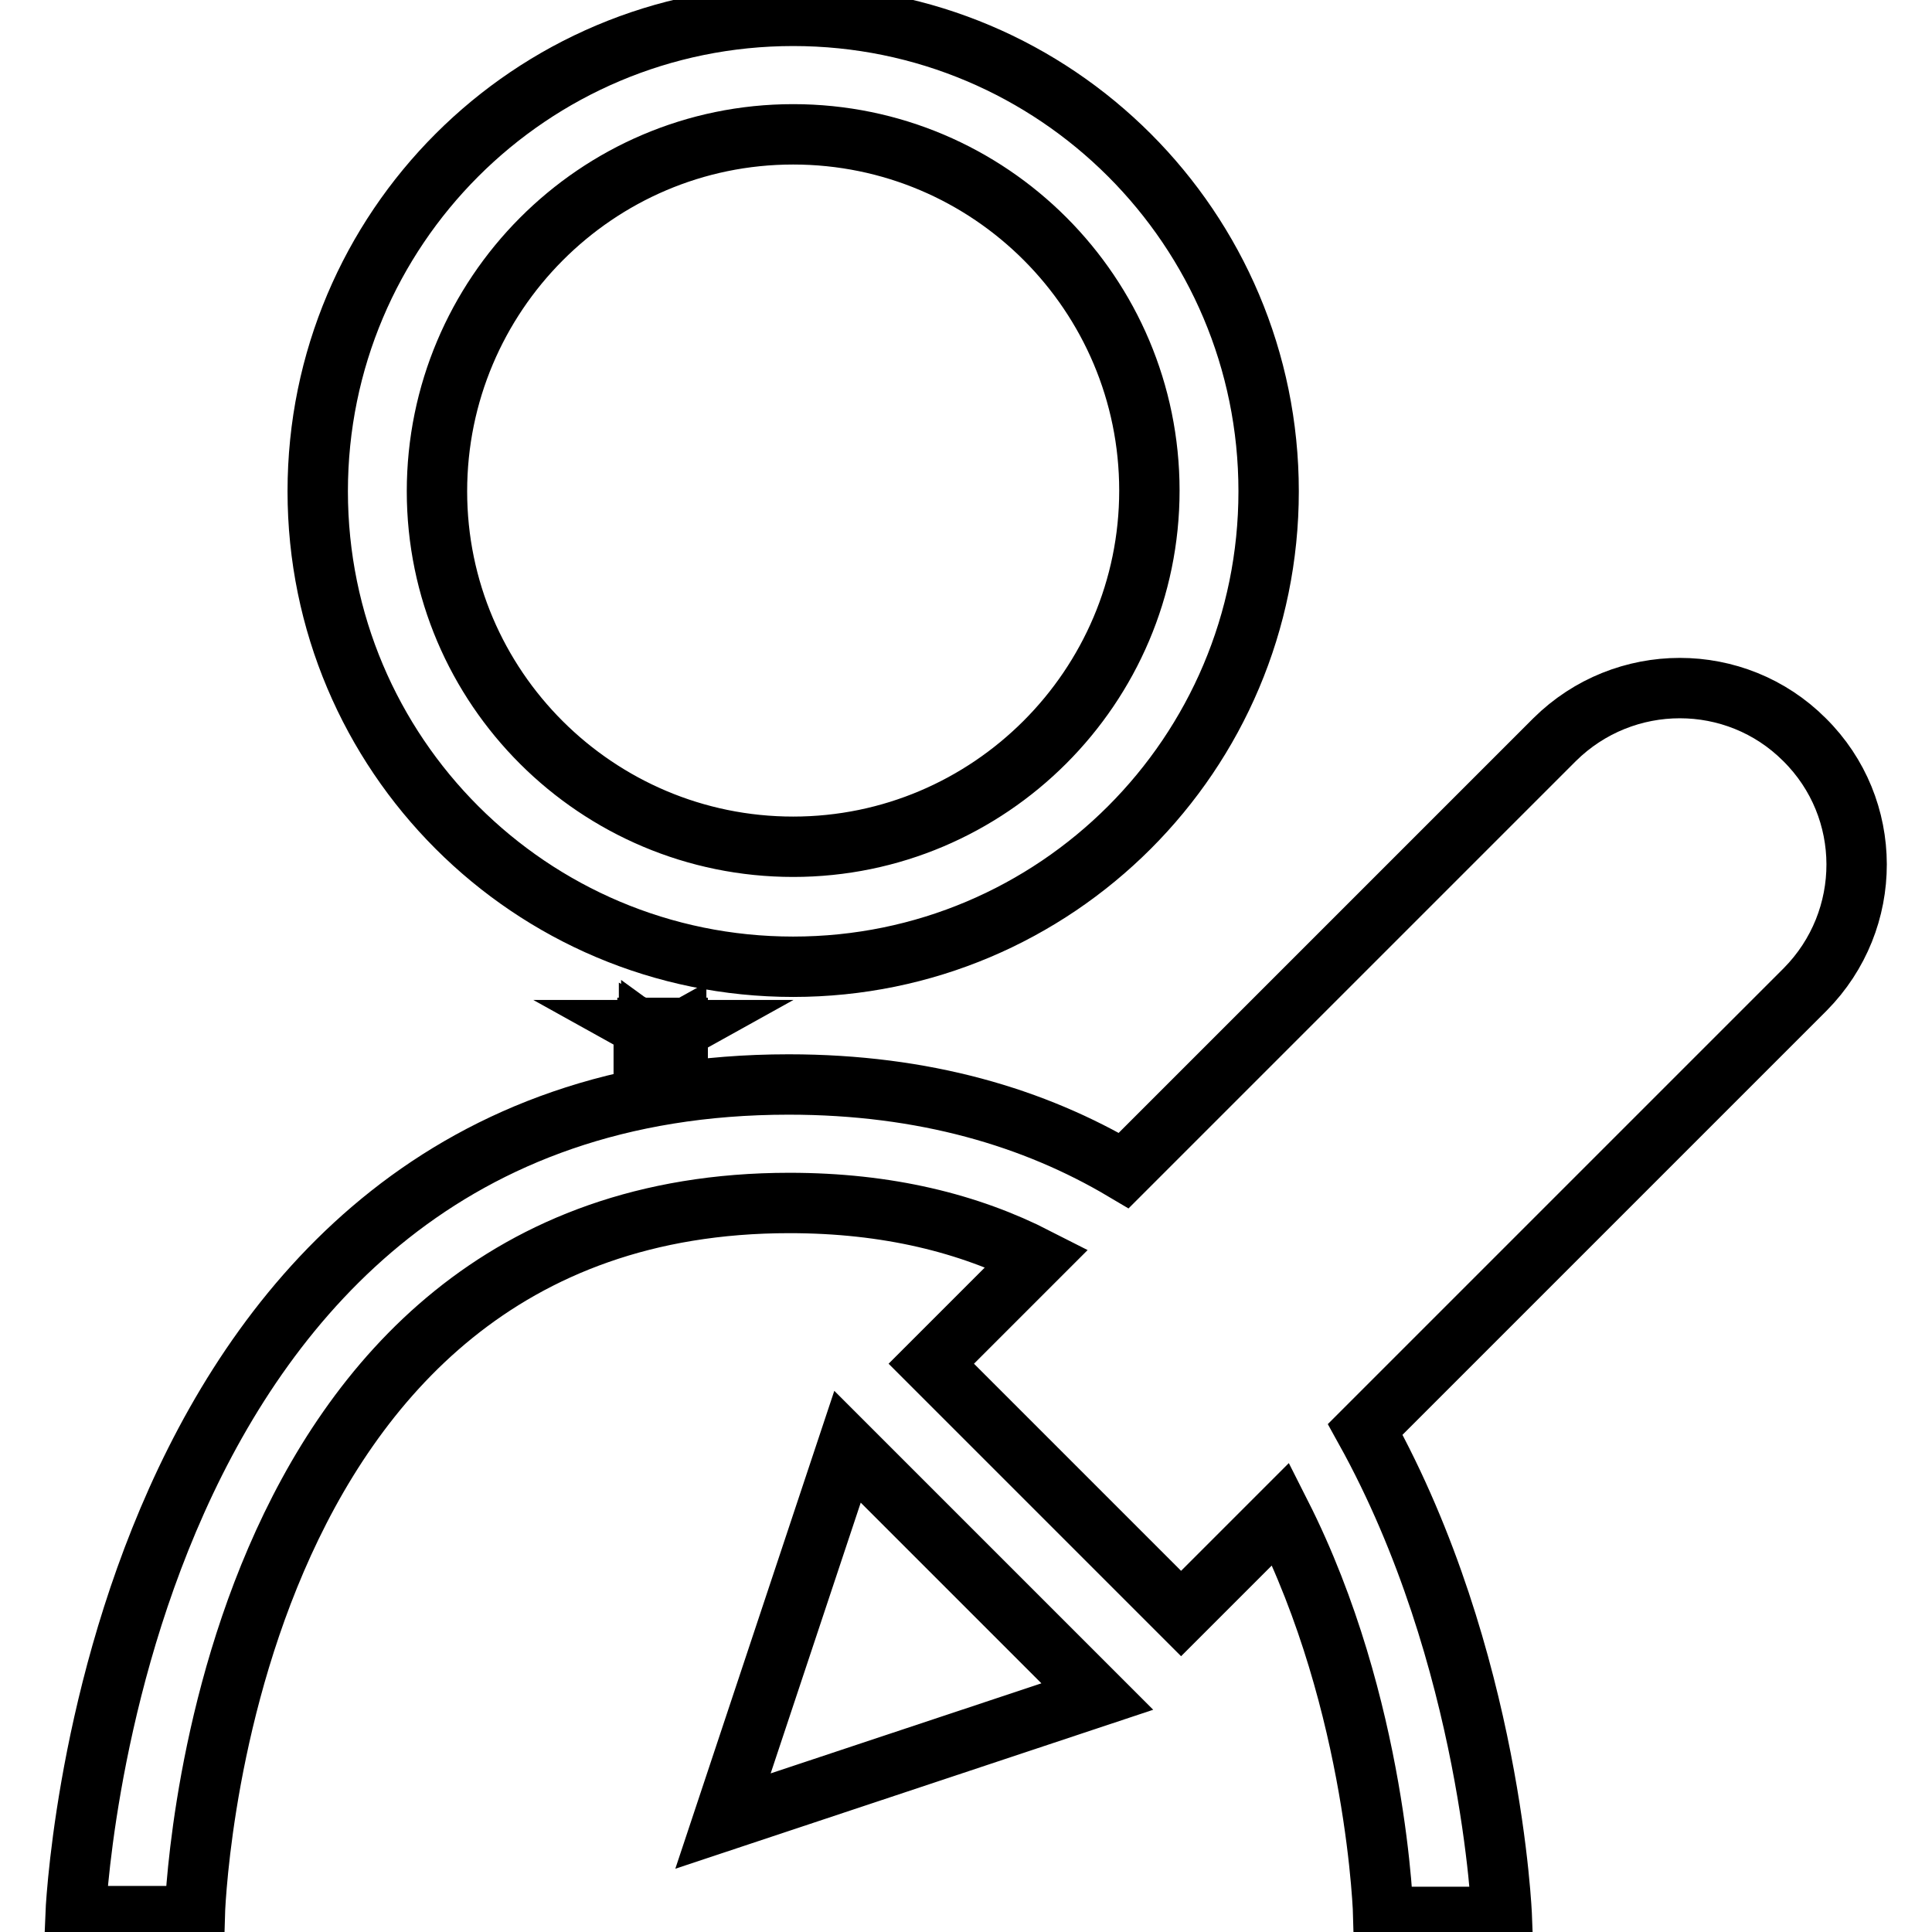 <?xml version="1.0" encoding="utf-8"?>
<!-- Svg Vector Icons : http://www.onlinewebfonts.com/icon -->
<!DOCTYPE svg PUBLIC "-//W3C//DTD SVG 1.1//EN" "http://www.w3.org/Graphics/SVG/1.1/DTD/svg11.dtd">
<svg version="1.1" xmlns="http://www.w3.org/2000/svg" xmlns:xlink="http://www.w3.org/1999/xlink" x="0px" y="0px" viewBox="0 0 256 256" enable-background="new 0 0 256 256" xml:space="preserve">
<g><g><path stroke-width="8" fill-opacity="0" stroke="#000000"  d="M85.8,136.2v2h-0.5v1h1v0.5l1.5-1h2v-2.5H85.8z M89.6,138.5h-2.2l-1.1-0.8v0.5h-0.3V137l1.8,1l1.8-1V138.5L89.6,138.5z M87.9,137.5l-1.8-1c0,0,0.1,0,0.3,0c0.8,0,3.3,0,3.3,0L87.9,137.5z"/><path stroke-width="8" fill-opacity="0" stroke="#000000"  d="M105.1,128.1c34.8,0,63-28.2,63-63c0-34.8-28.2-63-63-63c-34.8,0-63,28.2-63,63C42.1,99.9,70.3,128.1,105.1,128.1z M105.1,17.8c26.1,0,47.2,21.2,47.2,47.2s-21.2,47.2-47.2,47.2S57.9,91.1,57.9,65.1S79,17.8,105.1,17.8z M239.1,98c-9.1-9.1-23.9-9.1-33.1,0l-57.1,57.1c-11.8-7-26.4-11.4-44.4-11.4C14.3,143.7,10,253.9,10,253.9h15.8c0,0,2.5-94.5,78.8-94.5c13,0,23.8,2.7,32.8,7.3l-14,14l33.1,33.1l13.2-13.2c12.9,25.5,13.6,53.4,13.6,53.4H199c0,0-1.3-34.3-18.1-64.6l58.3-58.3C248.3,121.9,248.3,107.1,239.1,98z M95.8,241.3l49.6-16.5l-33.1-33.1L95.8,241.3z"/></g></g>
</svg>